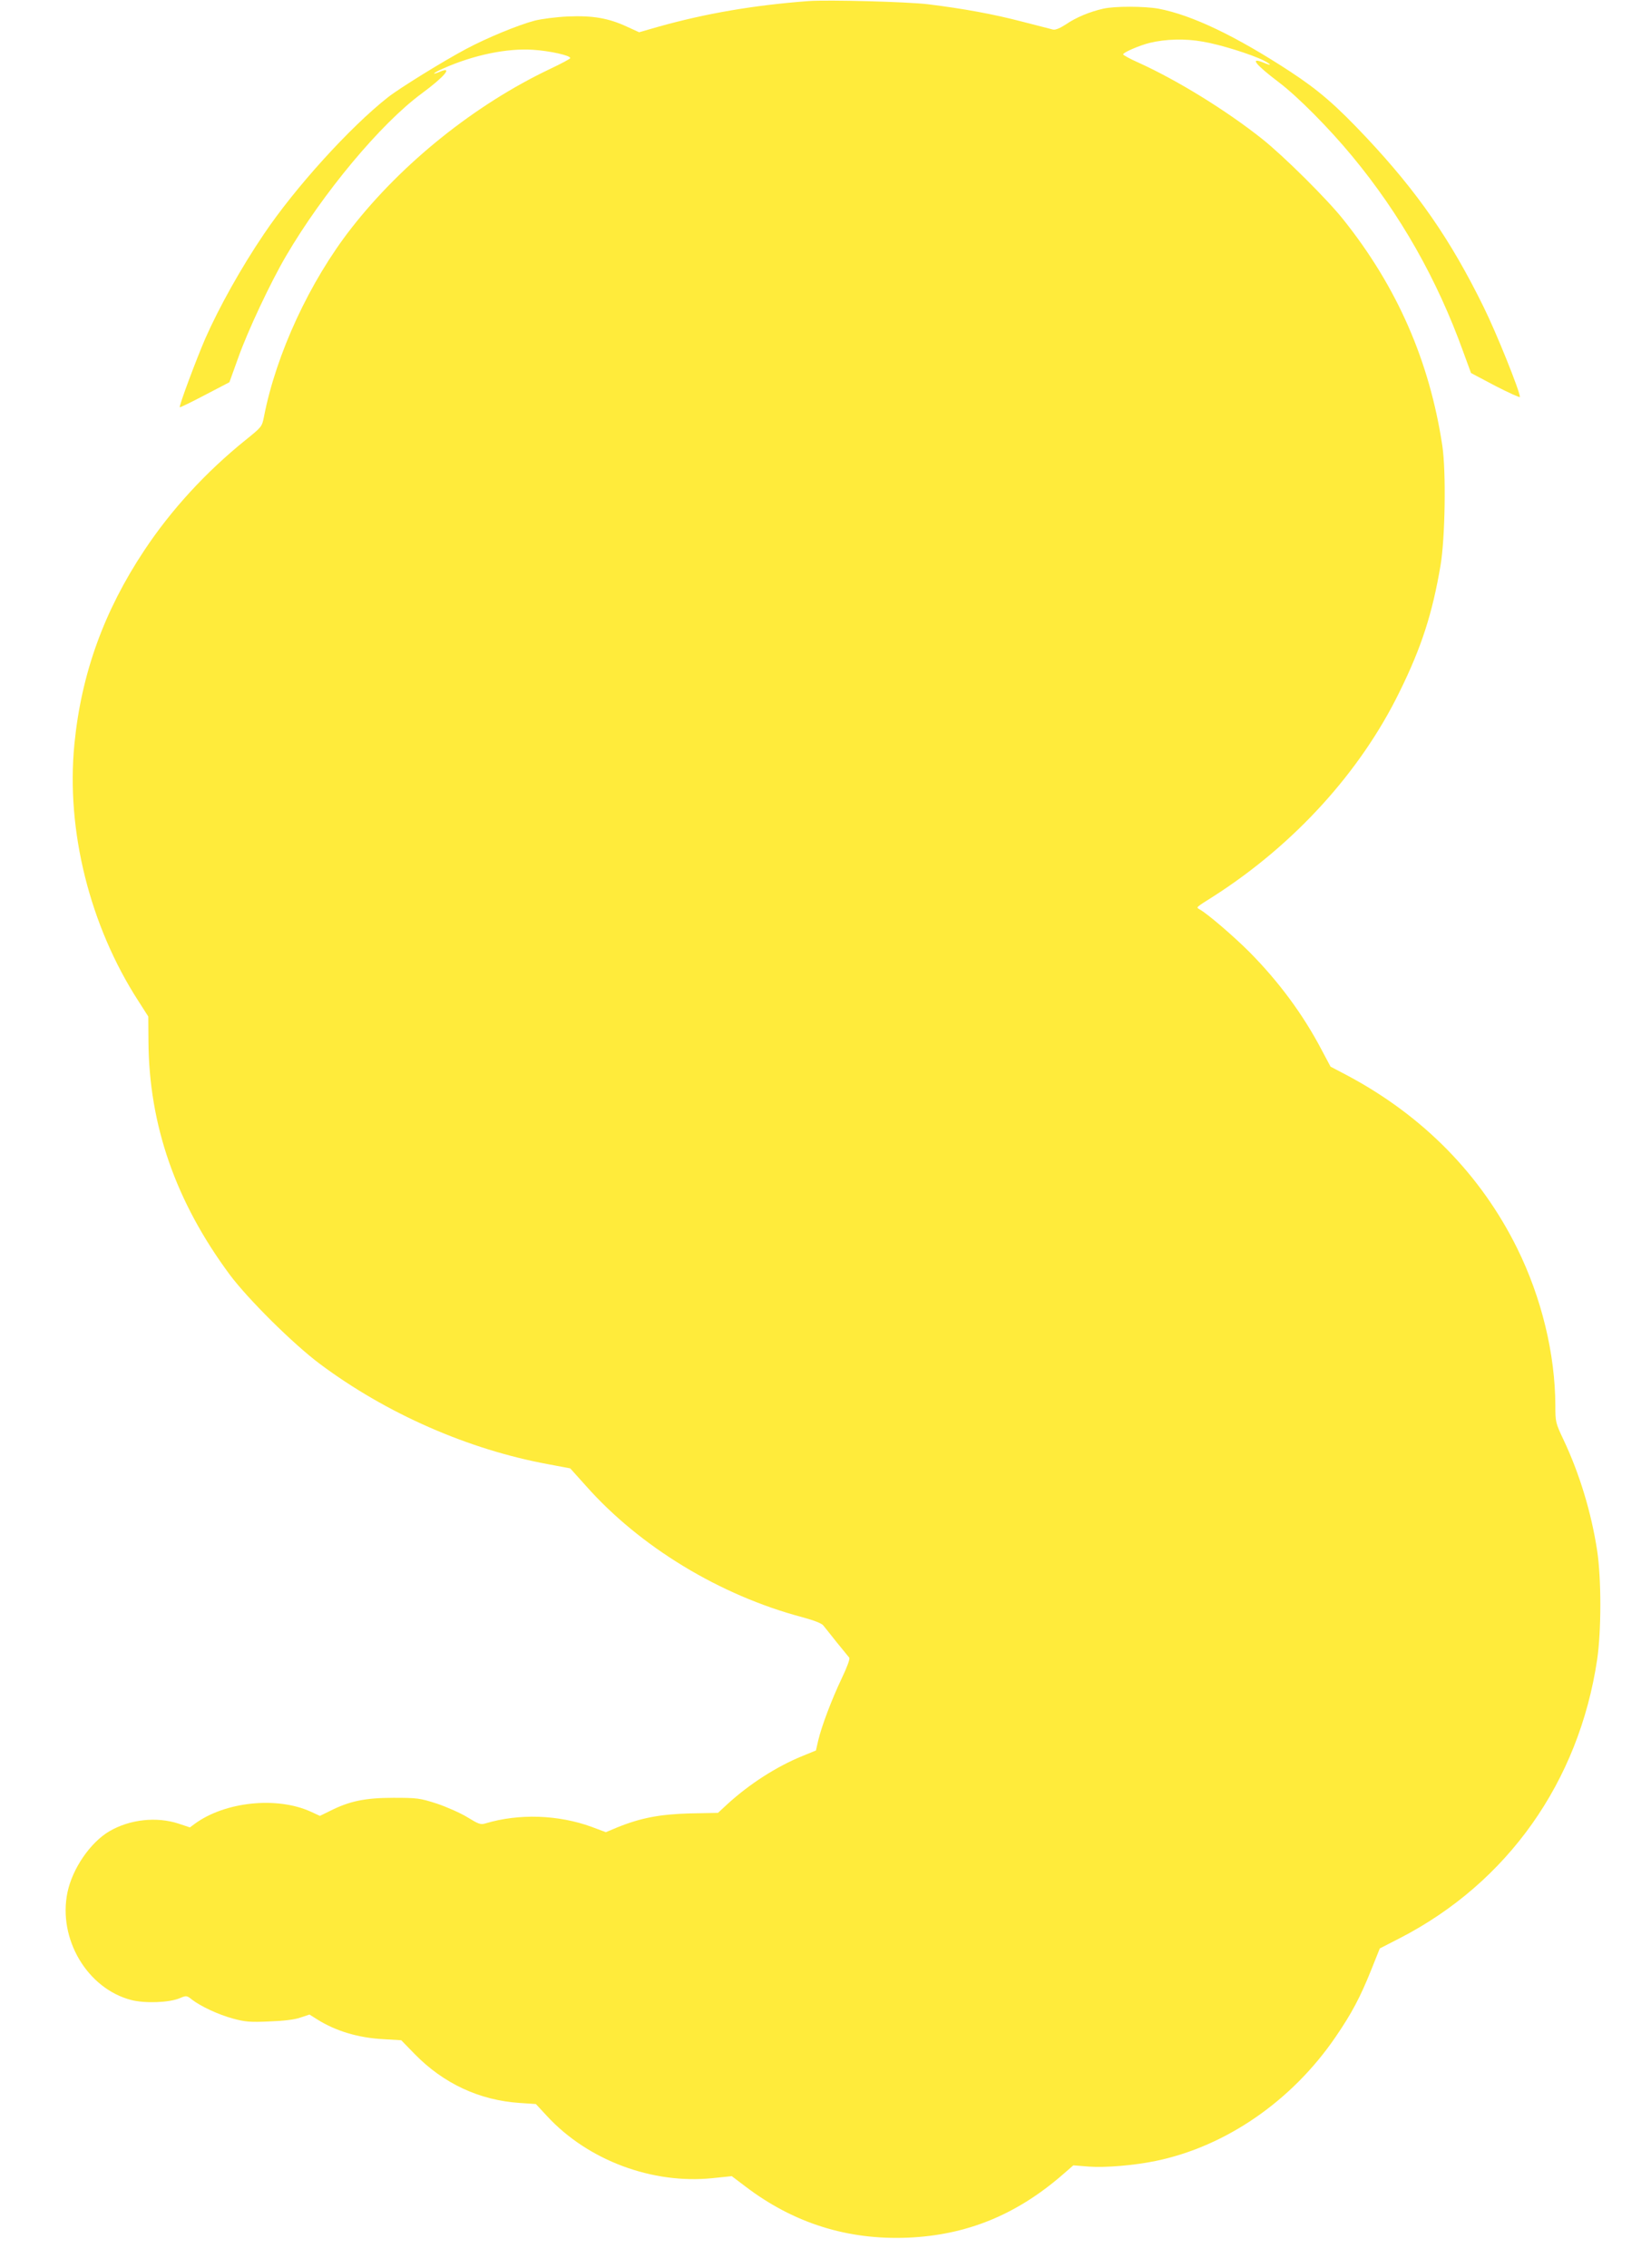 <?xml version="1.0" standalone="no"?>
<!DOCTYPE svg PUBLIC "-//W3C//DTD SVG 20010904//EN"
 "http://www.w3.org/TR/2001/REC-SVG-20010904/DTD/svg10.dtd">
<svg version="1.0" xmlns="http://www.w3.org/2000/svg"
 width="932pt" height="1280pt" viewBox="0 0 932 1280"
 preserveAspectRatio="xMidYMid meet">
<g transform="translate(0,1280) scale(0.1,-0.1)"
fill="#ffeb3b" stroke="none">
<path d="M4565 12794 c-307 -23 -578 -69 -849 -145 l-108 -31 -68 31 c-105 49
-194 64 -335 58 -66 -3 -149 -14 -185 -23 -95 -25 -270 -97 -390 -161 -126
-67 -377 -222 -440 -272 -214 -168 -525 -511 -701 -773 -126 -186 -251 -409
-330 -588 -49 -113 -150 -382 -144 -388 2 -2 66 29 142 69 l138 72 49 136 c54
153 184 429 271 577 208 355 534 746 765 916 129 95 179 155 105 124 -56 -24
-40 -7 18 18 171 76 360 115 507 105 93 -6 211 -32 209 -47 0 -4 -52 -32 -116
-62 -422 -201 -832 -529 -1120 -898 -235 -301 -424 -709 -493 -1064 -11 -56
-13 -58 -105 -132 -223 -180 -418 -392 -570 -621 -228 -343 -356 -697 -395
-1094 -48 -487 87 -1026 362 -1451 l55 -86 1 -139 c3 -473 153 -905 459 -1318
102 -137 358 -391 508 -503 376 -281 839 -484 1292 -567 l122 -23 89 -99 c305
-344 757 -618 1222 -741 66 -18 110 -35 118 -47 8 -10 42 -52 75 -94 34 -42
66 -81 71 -87 5 -7 -11 -51 -42 -116 -58 -122 -114 -271 -133 -351 l-13 -57
-76 -31 c-147 -60 -298 -157 -423 -271 l-54 -50 -159 -3 c-170 -5 -277 -25
-412 -80 l-62 -26 -80 30 c-189 69 -411 76 -598 20 -29 -9 -39 -5 -103 34 -39
24 -116 58 -172 77 -97 31 -109 33 -247 33 -160 0 -248 -19 -357 -74 l-57 -28
-52 24 c-192 87 -485 56 -655 -69 l-27 -20 -63 21 c-124 41 -276 25 -392 -43
-107 -63 -208 -210 -236 -344 -55 -263 112 -544 360 -608 77 -20 214 -15 273
10 38 16 40 16 70 -8 51 -39 150 -85 232 -107 66 -18 96 -21 203 -16 82 3 144
10 177 22 l51 17 43 -27 c104 -66 234 -105 375 -112 l100 -6 75 -77 c163 -167
366 -262 595 -277 l90 -6 63 -68 c231 -250 595 -386 937 -350 l106 11 78 -59
c271 -206 575 -302 916 -288 331 14 611 128 872 354 l62 54 88 -7 c93 -7 258
7 378 32 396 82 768 339 1014 699 92 134 140 226 200 375 l50 125 113 58 c608
313 1011 882 1114 1572 24 163 24 457 0 615 -33 216 -100 436 -191 628 -43 91
-45 98 -45 191 -1 292 -78 608 -215 886 -205 415 -530 747 -957 975 l-97 51
-49 92 c-106 203 -245 390 -411 557 -86 86 -237 216 -280 239 -19 12 -25 7 84
76 453 291 825 700 1045 1150 124 251 186 443 232 715 26 154 32 528 10 675
-72 476 -254 894 -558 1275 -92 116 -337 359 -459 456 -204 162 -479 331 -697
430 -48 21 -87 43 -88 47 0 11 93 51 150 65 91 22 201 25 300 7 97 -16 275
-72 343 -106 47 -25 48 -33 1 -13 -82 34 -50 -8 86 -111 108 -82 284 -260 412
-415 273 -329 481 -697 628 -1105 l44 -120 138 -73 c76 -39 138 -67 138 -62 0
32 -134 365 -205 508 -186 379 -372 647 -659 953 -174 185 -270 268 -431 374
-309 202 -556 320 -745 356 -78 14 -247 15 -312 0 -76 -17 -155 -50 -210 -88
-32 -21 -60 -33 -73 -30 -11 3 -90 23 -175 45 -165 43 -330 73 -531 98 -117
14 -566 26 -674 18z"/>
</g>
</svg>
